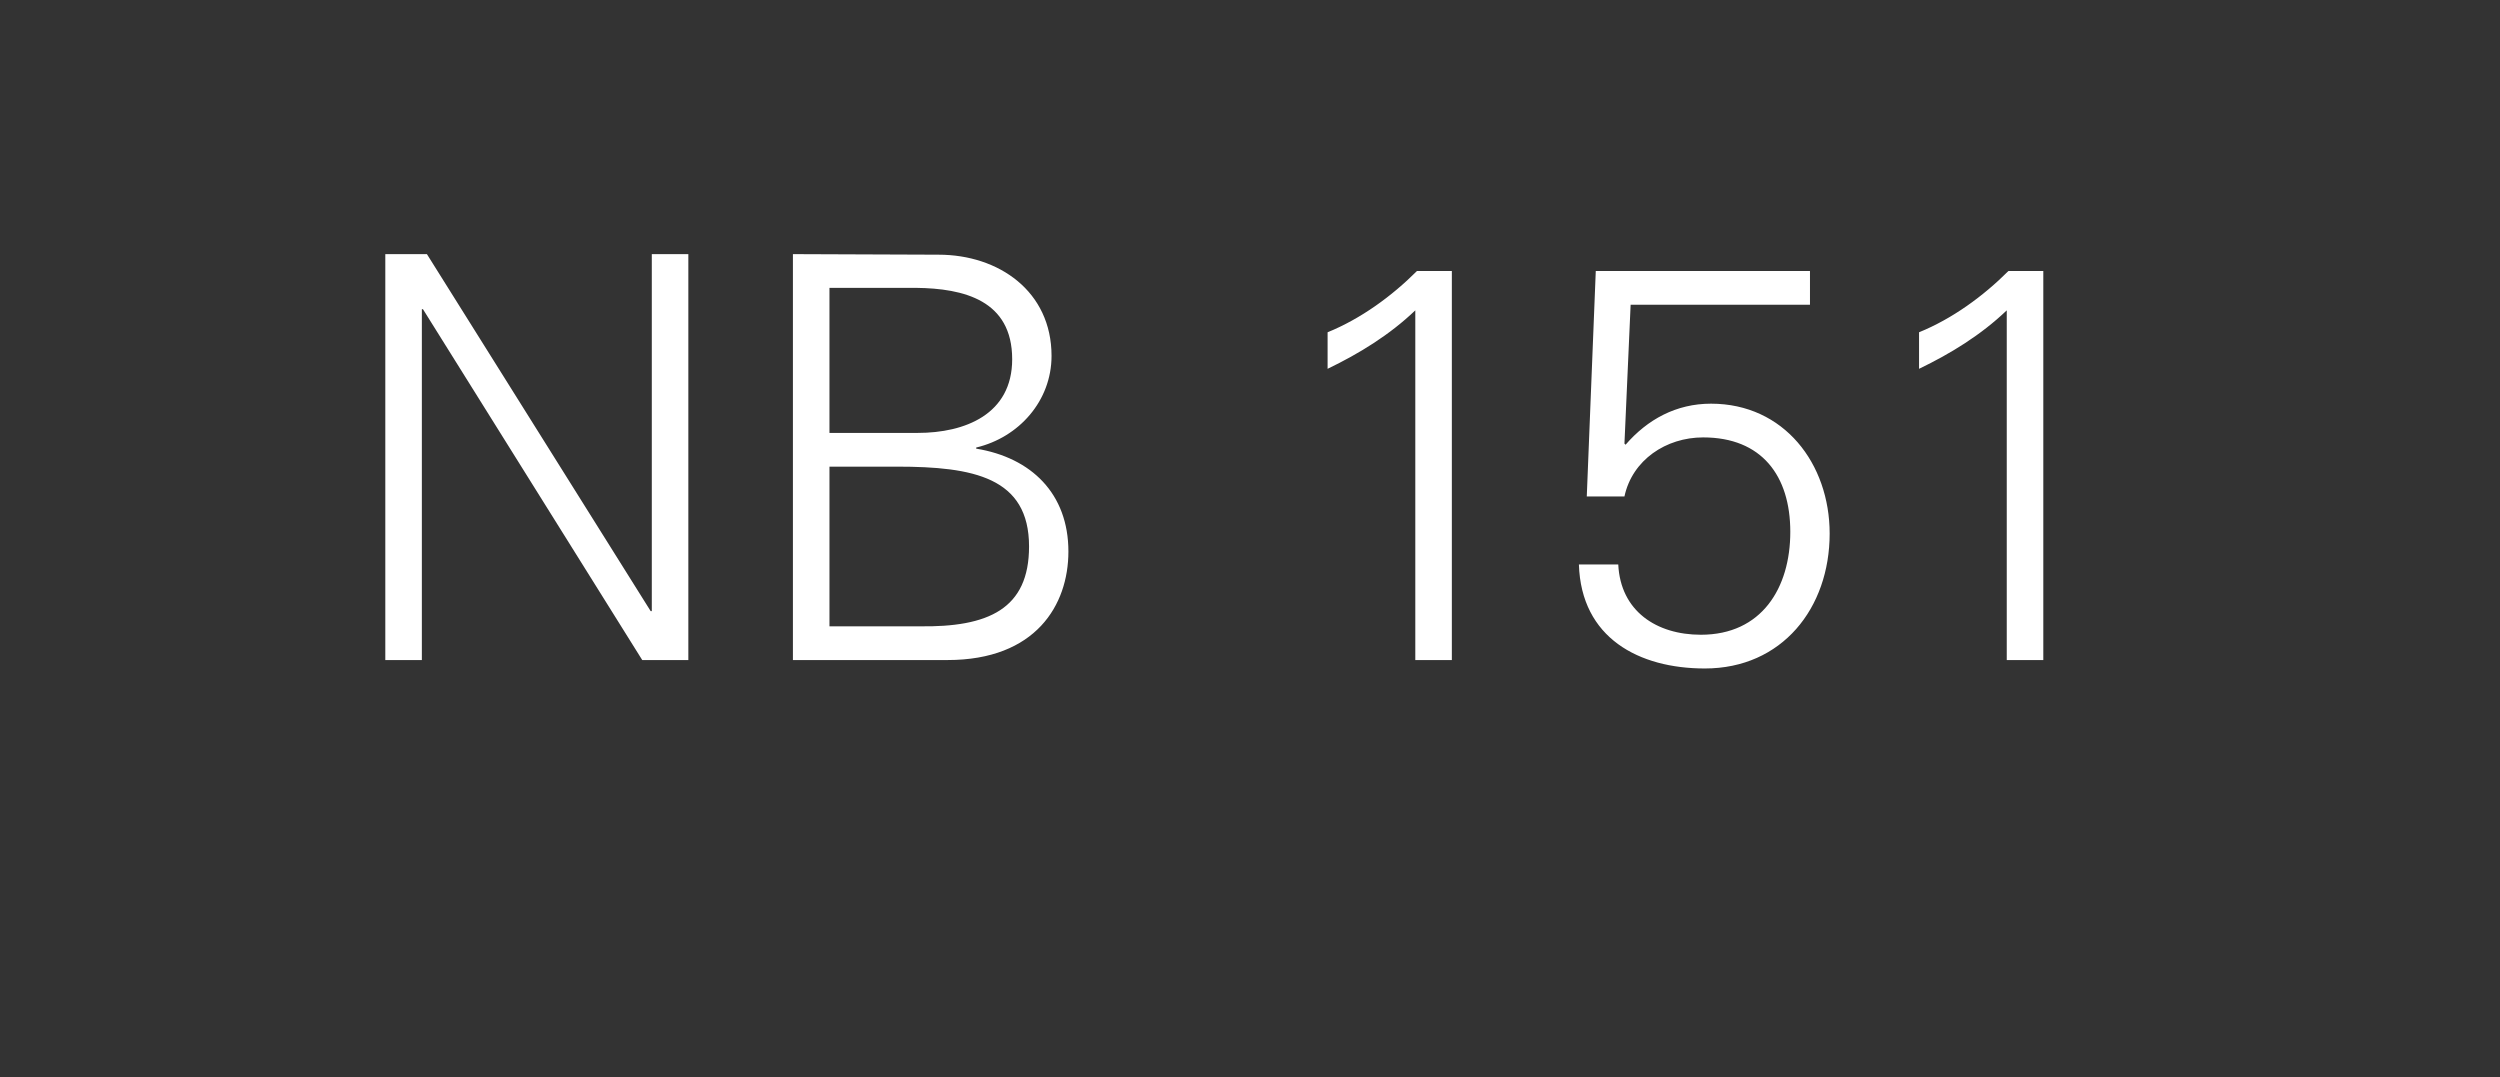 <?xml version="1.0" standalone="no"?><!DOCTYPE svg PUBLIC "-//W3C//DTD SVG 1.1//EN" "http://www.w3.org/Graphics/SVG/1.1/DTD/svg11.dtd"><svg xmlns="http://www.w3.org/2000/svg" version="1.1" width="1334px" height="574.8px" viewBox="-63 -135 1334 574.8" style="left:-63px;top:-135px"><rect x="-63" y="-135" width="1334" height="574.8" fill="#333333" stroke="none"/><desc>NB 151</desc><defs/><g id="Polygon121069"><path d="m142.6.6l22.2 0l119.4 190.5l.6 0l0-190.5l19.5 0l0 216.6l-24.6 0l-117-187.2l-.6 0l0 187.2l-19.5 0l0-216.6zm237 198.6c0 0 47.67 0 47.7 0c37.2.6 58.8-9.3 58.8-42.6c0-36.9-29.7-42.6-70.5-42.6c-.03 0-36 0-36 0l0 85.2zm47.1-103.2c25.2 0 50.4-9.9 50.4-39.3c0-31.5-25.8-37.8-51.3-38.1c-.03 0-46.2 0-46.2 0l0 77.4c0 0 47.07 0 47.1 0zm-66.6 121.2l0-216.6c0 0 77.67.3 77.7.3c32.1 0 60.3 19.5 60.3 54c0 24-17.4 43.5-40.2 48.9c0 0 0 .6 0 .6c29.4 4.8 49.2 24 49.2 54.9c0 28.5-17.4 57.9-64.5 57.9c-.03 0-82.5 0-82.5 0zm285.3-174.9c17.7-7.2 34.2-19.2 47.7-32.7c-.04 0 18.6 0 18.6 0l0 207.6l-19.5 0c0 0-.04-186.6 0-186.6c-13.8 13.2-30 23.1-46.8 31.2c0 0 0-19.5 0-19.5zm143.1-32.7l114.3 0l0 18l-95.7 0l-3.3 74.1c0 0 .57.6.6.6c11.7-13.5 27-21.9 45.6-21.9c39 0 63.3 32.1 63.3 69.3c0 39.9-25.5 72-66.6 72c-35.1 0-66-16.2-67.2-55.5c0 0 21 0 21 0c1.2 24.9 20.4 37.5 44.1 37.5c32.4 0 47.7-24.9 47.7-54.9c0-30-15.3-50.4-46.5-50.4c-19.8 0-37.8 12-42 31.5c-.03 0-20.1 0-20.1 0l4.8-120.3zm172.5 32.7c17.7-7.2 34.2-19.2 47.7-32.7c-.03 0 18.6 0 18.6 0l0 207.6l-19.5 0c0 0-.03-186.6 0-186.6c-13.8 13.2-30 23.1-46.8 31.2c0 0 0-19.5 0-19.5z" stroke="none" fill="#fff"/></g></svg>